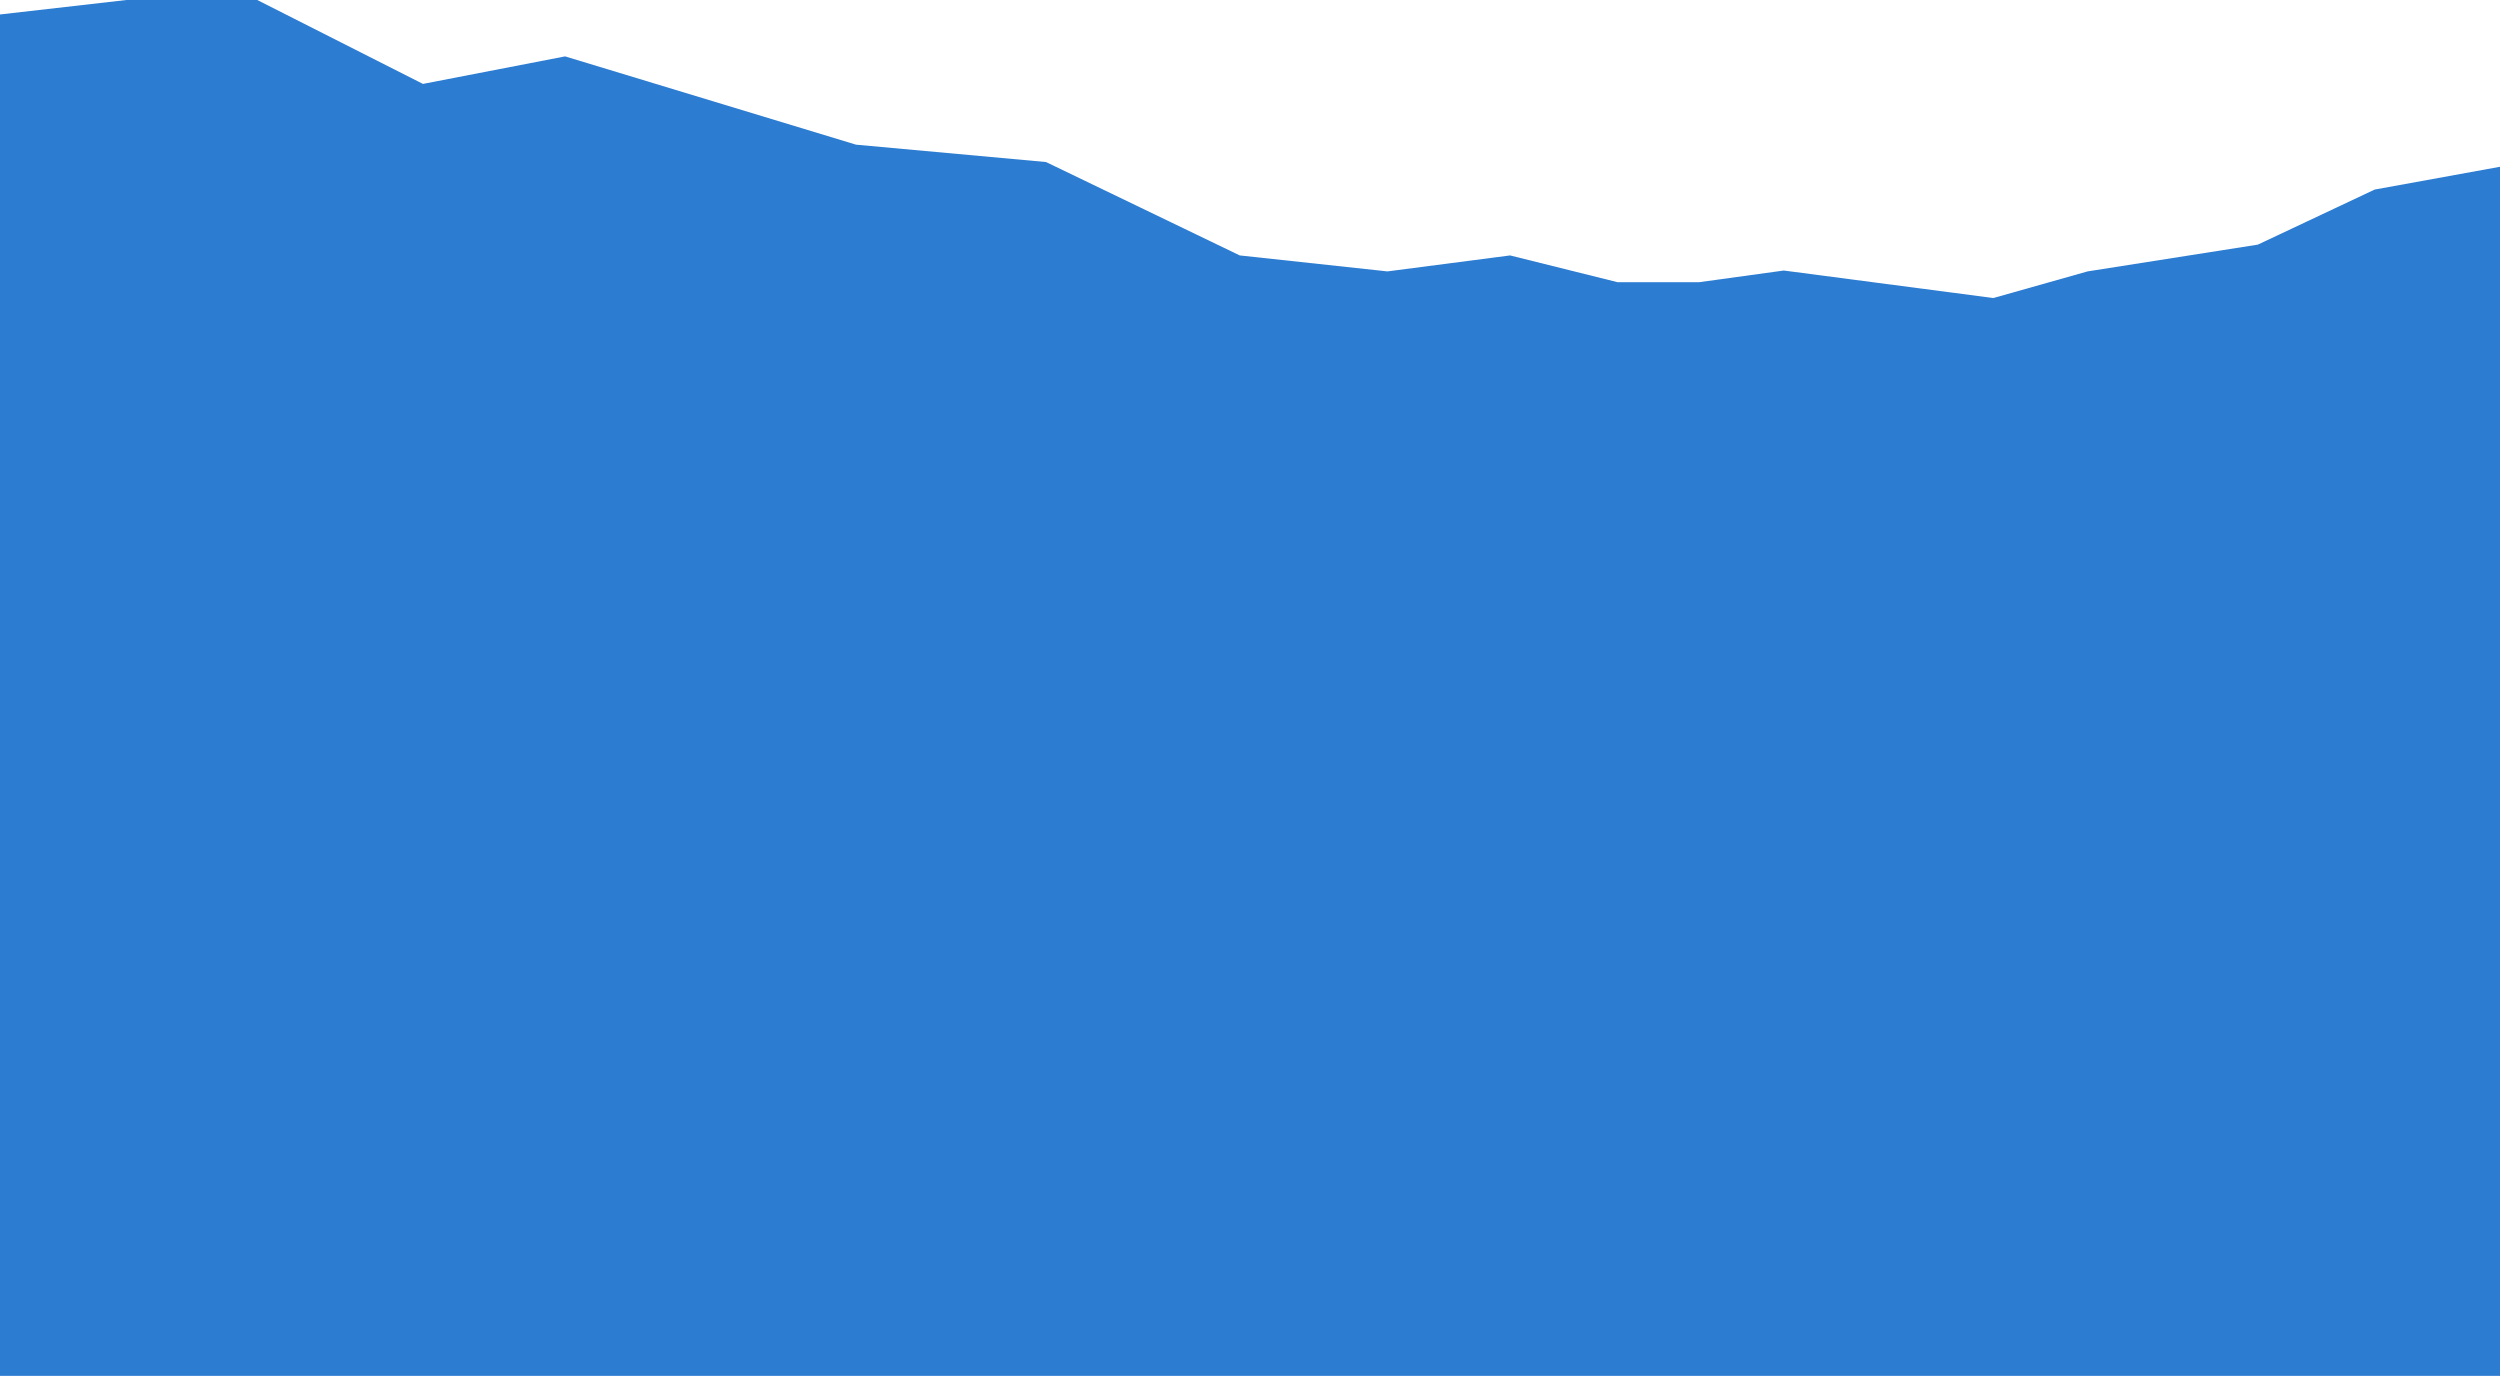 <svg width="1728" height="951" viewBox="0 0 1728 951" fill="none" xmlns="http://www.w3.org/2000/svg">
<path d="M959 187.593L856.917 176.552L723 112L591.705 100L390.593 38.974L292.336 58L177.813 0H87.4L0 10V86V951H1750L1745.98 112L1641.37 131.026L1560.63 169.083L1442.93 187.593L1377.8 206L1232.93 186.989L1174.37 195.063H1118.11L1043.77 176.552L959 187.593Z" fill="#2C7CD2"/>
</svg>
